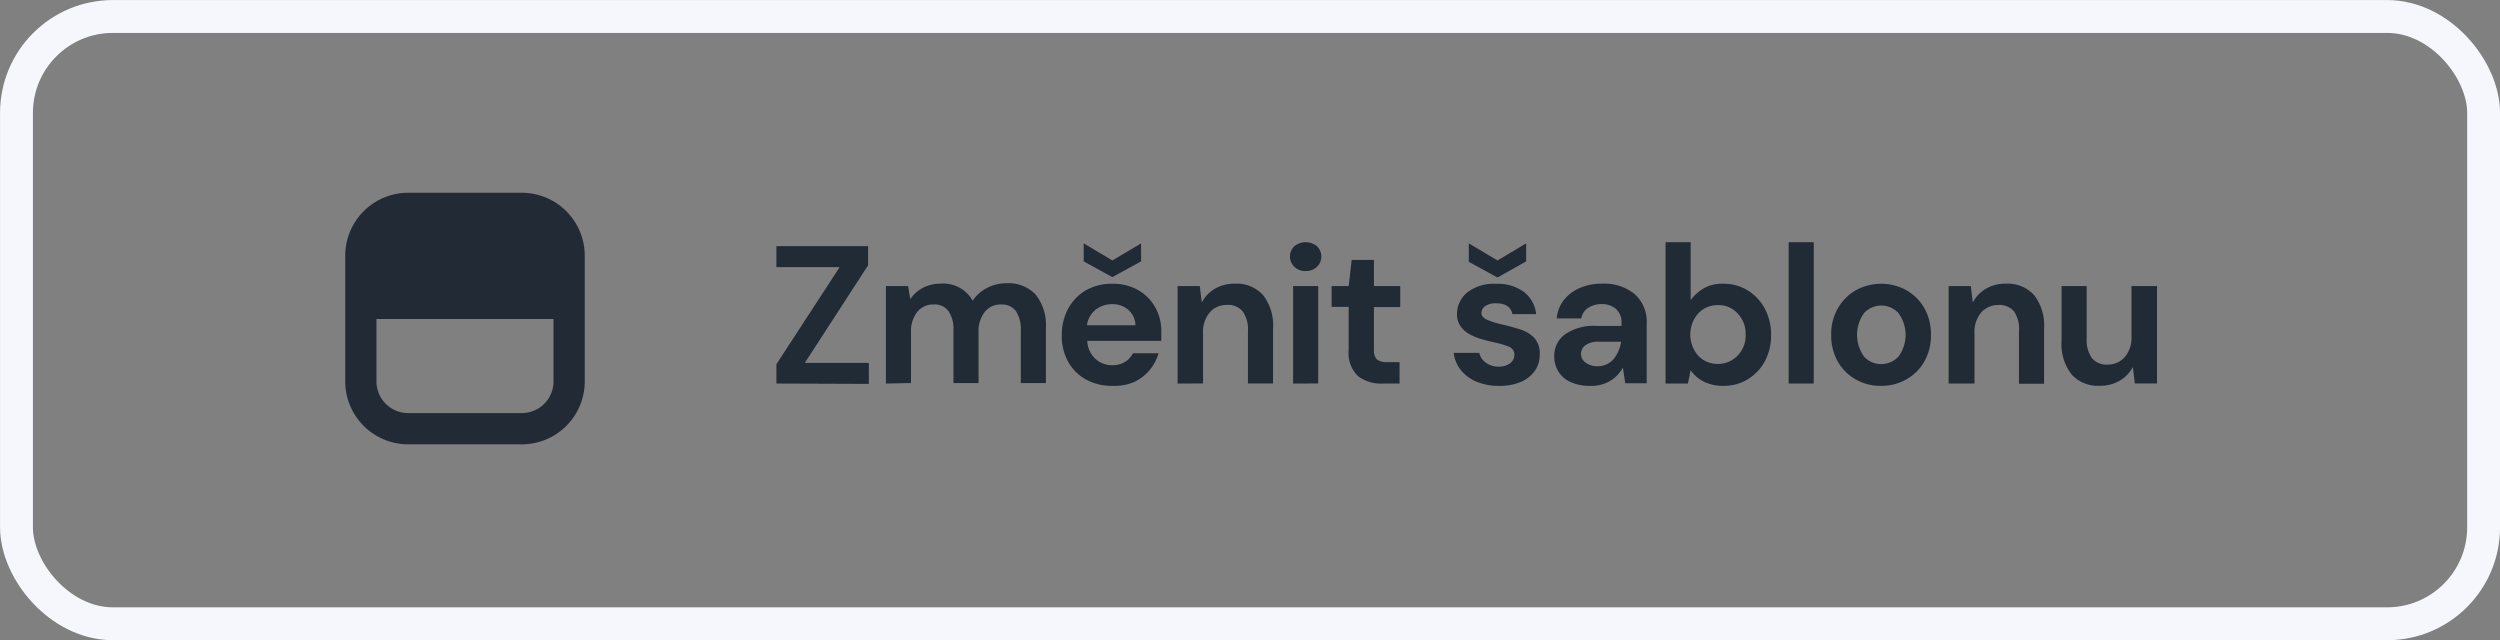 <svg id="Izolovaný_režim" data-name="Izolovaný režim" xmlns="http://www.w3.org/2000/svg" viewBox="0 0 292.86 74.99"><rect x="0" y="0" width="292.86" height="74.99" fill="#808080" stroke="none"/><defs><style>.cls-1{fill:none;stroke:#f5f7fd;stroke-miterlimit:10;stroke-width:3.85px;}.cls-2{fill:#212b35;}.cls-3{fill:#222b35;}</style></defs><title>anim-8c</title><rect class="cls-1" x="1.93" y="1.93" width="289.01" height="71.14" rx="11.3"/><path class="cls-2" d="M526,644.42v-2.26l7.41-11.38H526v-2.46h10.74v2.25L529.33,642h7.5v2.46Z" transform="translate(-435.05 -599.49)"/><path class="cls-2" d="M538.83,644.42V633h2.6l.25,1.54a4,4,0,0,1,1.46-1.32,4.35,4.35,0,0,1,2.1-.5,3.91,3.91,0,0,1,3.75,2,4.38,4.38,0,0,1,1.67-1.49,4.82,4.82,0,0,1,2.29-.56,4.37,4.37,0,0,1,3.43,1.34,5.71,5.71,0,0,1,1.19,3.91v6.44h-2.94v-6.17a3.78,3.78,0,0,0-.57-2.25,2,2,0,0,0-1.73-.78,2.37,2.37,0,0,0-1.92.87,3.68,3.68,0,0,0-.73,2.44v5.89h-2.94v-6.17a3.7,3.7,0,0,0-.58-2.25,2,2,0,0,0-1.77-.78,2.33,2.33,0,0,0-1.89.87,3.68,3.68,0,0,0-.73,2.44v5.89Z" transform="translate(-435.05 -599.49)"/><path class="cls-2" d="M565.35,644.69a6.24,6.24,0,0,1-3.06-.73,5.36,5.36,0,0,1-2.1-2.07,6.21,6.21,0,0,1-.76-3.09,6.49,6.49,0,0,1,.75-3.15,5.49,5.49,0,0,1,2.07-2.15,6.12,6.12,0,0,1,3.12-.77,5.9,5.9,0,0,1,3,.74,5.31,5.31,0,0,1,2,2,5.68,5.68,0,0,1,.72,2.84c0,.17,0,.35,0,.53l0,.58h-8.67a3,3,0,0,0,.93,2.09,2.91,2.91,0,0,0,2,.76,2.76,2.76,0,0,0,1.51-.4,2.49,2.49,0,0,0,.91-1h3a5.5,5.5,0,0,1-1.07,2,5.31,5.31,0,0,1-1.84,1.39A5.92,5.92,0,0,1,565.35,644.69Zm0-12.74L562,630.11V628l3.36,2,3.36-2v2.11Zm0,3.17a3.18,3.18,0,0,0-1.91.61,2.85,2.85,0,0,0-1.06,1.86h5.68a2.45,2.45,0,0,0-.83-1.8A2.75,2.75,0,0,0,565.37,635.12Z" transform="translate(-435.05 -599.49)"/><path class="cls-2" d="M573,644.42V633h2.6l.23,1.93a4,4,0,0,1,1.53-1.61,4.5,4.5,0,0,1,2.36-.6,4.15,4.15,0,0,1,3.29,1.34,5.76,5.76,0,0,1,1.17,3.91v6.44h-2.94v-6.17a3.63,3.63,0,0,0-.6-2.25,2.21,2.21,0,0,0-1.87-.78,2.63,2.63,0,0,0-2,.87,3.5,3.5,0,0,0-.79,2.44v5.89Z" transform="translate(-435.05 -599.49)"/><path class="cls-2" d="M588,631.24a1.81,1.81,0,0,1-1.32-.49,1.67,1.67,0,0,1,0-2.42,2.09,2.09,0,0,1,2.64,0,1.67,1.67,0,0,1,0,2.42A1.83,1.83,0,0,1,588,631.24Zm-1.47,13.18V633h2.94v11.41Z" transform="translate(-435.05 -599.49)"/><path class="cls-2" d="M597,644.42a4.4,4.4,0,0,1-2.88-.88,3.78,3.78,0,0,1-1.08-3.1v-5h-2V633h2l.35-3.06H596V633h3.08v2.46H596v5a1.51,1.51,0,0,0,.35,1.14,1.88,1.88,0,0,0,1.23.31H599v2.51Z" transform="translate(-435.05 -599.49)"/><path class="cls-2" d="M610.68,644.69a6.73,6.73,0,0,1-2.67-.49,4.62,4.62,0,0,1-1.84-1.37,4,4,0,0,1-.83-2h3a1.87,1.87,0,0,0,.75,1.13,2.45,2.45,0,0,0,1.57.48A2.1,2.1,0,0,0,612,642a1.18,1.18,0,0,0,.45-.9,1,1,0,0,0-.64-1,11.23,11.23,0,0,0-1.79-.52c-.5-.11-1-.24-1.5-.39a6.46,6.46,0,0,1-1.39-.59,3,3,0,0,1-1-.92,2.31,2.31,0,0,1-.4-1.39,3.25,3.25,0,0,1,1.21-2.55,5.07,5.07,0,0,1,3.39-1,5.14,5.14,0,0,1,3.24.95,3.79,3.79,0,0,1,1.43,2.6h-2.78c-.17-.85-.8-1.27-1.91-1.27a2.16,2.16,0,0,0-1.27.32,1,1,0,0,0-.45.81c0,.33.22.6.66.8a9.36,9.36,0,0,0,1.77.55c.8.19,1.53.39,2.2.61a3.83,3.83,0,0,1,1.6,1,2.69,2.69,0,0,1,.6,1.88,3.28,3.28,0,0,1-.55,1.91,3.9,3.9,0,0,1-1.66,1.33A6.24,6.24,0,0,1,610.68,644.69ZM610.47,632l-3.36-1.84V628l3.36,2,3.36-2v2.11Z" transform="translate(-435.05 -599.49)"/><path class="cls-2" d="M621.4,644.69a5.32,5.32,0,0,1-2.42-.47,3.18,3.18,0,0,1-1.4-1.25,3.32,3.32,0,0,1-.46-1.73,3.12,3.12,0,0,1,1.24-2.57,5.91,5.91,0,0,1,3.73-1H625v-.28a2.1,2.1,0,0,0-.66-1.72,2.52,2.52,0,0,0-1.66-.56,2.85,2.85,0,0,0-1.56.43,1.82,1.82,0,0,0-.83,1.25h-2.88a4.1,4.1,0,0,1,.84-2.16,4.77,4.77,0,0,1,1.88-1.41,6.4,6.4,0,0,1,2.57-.5,5.65,5.65,0,0,1,3.84,1.22,4.32,4.32,0,0,1,1.41,3.45v7h-2.51l-.28-1.84a4.08,4.08,0,0,1-1.41,1.51A4.16,4.16,0,0,1,621.4,644.69Zm.66-2.3a2.44,2.44,0,0,0,2-.82,4.12,4.12,0,0,0,.89-2.05h-2.51a2.65,2.65,0,0,0-1.68.42,1.33,1.33,0,0,0-.51,1,1.22,1.22,0,0,0,.51,1A2.25,2.25,0,0,0,622.06,642.39Z" transform="translate(-435.05 -599.49)"/><path class="cls-2" d="M636.92,644.69a5,5,0,0,1-2.25-.48,4,4,0,0,1-1.57-1.36l-.32,1.57h-2.62V627.86h2.94v6.78a5.38,5.38,0,0,1,1.46-1.33,4.3,4.3,0,0,1,2.36-.58,5.35,5.35,0,0,1,2.87.78,5.67,5.67,0,0,1,2,2.14,6.41,6.41,0,0,1,.73,3.09,6.3,6.3,0,0,1-.73,3.07,5.51,5.51,0,0,1-2,2.11A5.34,5.34,0,0,1,636.92,644.69Zm-.62-2.57a3.11,3.11,0,0,0,2.32-1,3.3,3.3,0,0,0,.92-2.43,3.38,3.38,0,0,0-.92-2.46,3,3,0,0,0-2.32-1,3.12,3.12,0,0,0-2.34,1,3.78,3.78,0,0,0,0,4.9A3.09,3.09,0,0,0,636.3,642.12Z" transform="translate(-435.05 -599.49)"/><path class="cls-2" d="M644.58,644.42V627.86h2.94v16.56Z" transform="translate(-435.05 -599.49)"/><path class="cls-2" d="M655.43,644.69a5.81,5.81,0,0,1-3-.76,5.5,5.5,0,0,1-2.1-2.1,6.22,6.22,0,0,1-.77-3.12,6,6,0,0,1,.79-3.11,5.67,5.67,0,0,1,2.1-2.11,6.16,6.16,0,0,1,5.93,0,5.67,5.67,0,0,1,2.1,2.11,6.16,6.16,0,0,1,.77,3.11,6.22,6.22,0,0,1-.77,3.12,5.53,5.53,0,0,1-2.11,2.1A5.86,5.86,0,0,1,655.43,644.69Zm0-2.55a2.76,2.76,0,0,0,2-.86,4.3,4.3,0,0,0,0-5.13,2.74,2.74,0,0,0-4,0,4.34,4.34,0,0,0,0,5.13A2.67,2.67,0,0,0,655.43,642.14Z" transform="translate(-435.05 -599.49)"/><path class="cls-2" d="M663.32,644.42V633h2.6l.23,1.93a4,4,0,0,1,1.53-1.61,4.5,4.5,0,0,1,2.36-.6,4.15,4.15,0,0,1,3.29,1.34A5.76,5.76,0,0,1,674.5,638v6.44h-2.94v-6.17A3.63,3.63,0,0,0,671,636a2.2,2.2,0,0,0-1.86-.78,2.64,2.64,0,0,0-2,.87,3.5,3.5,0,0,0-.79,2.44v5.89Z" transform="translate(-435.05 -599.49)"/><path class="cls-2" d="M687.73,633v11.41h-2.6l-.23-1.93a4,4,0,0,1-1.53,1.6,4.5,4.5,0,0,1-2.36.6,4.14,4.14,0,0,1-3.29-1.33,5.76,5.76,0,0,1-1.17-3.91V633h2.94v6.16a3.66,3.66,0,0,0,.6,2.26,2.2,2.2,0,0,0,1.86.78,2.61,2.61,0,0,0,2-.88,3.47,3.47,0,0,0,.79-2.43V633Z" transform="translate(-435.05 -599.49)"/><path class="cls-3" d="M496.18,651.54H482.86a7.38,7.38,0,0,1-7.37-7.37V629.44a7.38,7.38,0,0,1,7.37-7.37h13.32a7.38,7.38,0,0,1,7.37,7.37v14.73A7.37,7.37,0,0,1,496.18,651.54Zm-13.32-25.81a3.72,3.72,0,0,0-3.71,3.71v14.73a3.71,3.71,0,0,0,3.71,3.71h13.32a3.71,3.71,0,0,0,3.71-3.71V629.44a3.72,3.72,0,0,0-3.71-3.71Z" transform="translate(-435.05 -599.49)"/><path class="cls-3" d="M47.81,24.41H61.13A5.54,5.54,0,0,1,66.67,30v7.37a0,0,0,0,1,0,0H42.27a0,0,0,0,1,0,0V30A5.54,5.54,0,0,1,47.81,24.41Z"/></svg>